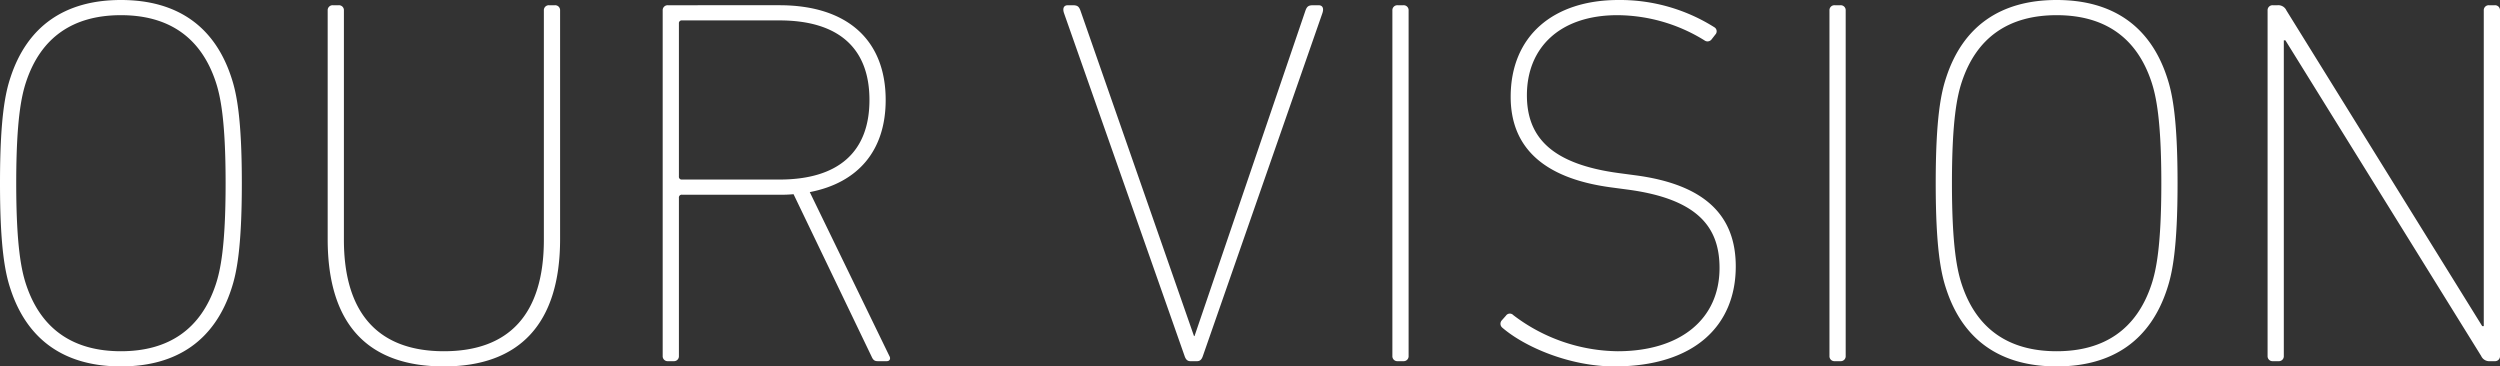 <svg xmlns="http://www.w3.org/2000/svg" width="429.84" height="63" viewBox="0 0 429.84 63">
  <rect x="0" y="0" width="429.84" height="63" fill="#333333" stroke="none"/>
  <path id="Path_3854" data-name="Path 3854" d="M27.09.9C36.72.9,43.2-3.6,46.08-12.42c.9-2.7,1.8-7.02,1.8-18.18s-.9-15.48-1.8-18.18C43.2-57.6,36.72-62.1,27.09-62.1S10.98-57.6,8.1-48.78c-.9,2.7-1.8,7.02-1.8,18.18s.9,15.48,1.8,18.18C10.98-3.6,17.46.9,27.09.9Zm0-2.61c-8.28,0-13.77-3.87-16.29-11.43-.81-2.43-1.71-6.57-1.71-17.46s.9-15.03,1.71-17.46c2.52-7.56,8.01-11.43,16.29-11.43s13.77,3.87,16.29,11.43c.81,2.43,1.71,6.57,1.71,17.46s-.9,15.03-1.71,17.46C40.86-5.58,35.37-1.71,27.09-1.71ZM82.62.9C95.49.9,102.6-6.3,102.6-20.97V-60.3a.85.85,0,0,0-.9-.9h-.99a.85.85,0,0,0-.9.9v39.42c0,12.87-6.03,19.17-17.19,19.17-11.07,0-17.19-6.3-17.19-19.17V-60.3a.85.85,0,0,0-.9-.9h-.99a.85.85,0,0,0-.9.9v39.33C62.64-6.12,69.75.9,82.62.9ZM158.76,0c.54,0,.72-.45.45-.9L145.53-29.07c8.37-1.62,13.05-7.2,13.05-15.84,0-10.35-6.66-16.29-18.27-16.29H121.14a.85.85,0,0,0-.9.9V-.9a.85.85,0,0,0,.9.9h.99a.85.85,0,0,0,.9-.9V-28.08a.477.477,0,0,1,.54-.54h16.74a21.931,21.931,0,0,0,2.43-.09L156.15-.81c.27.63.54.81,1.08.81ZM140.31-31.23H123.57a.477.477,0,0,1-.54-.54V-58.05a.477.477,0,0,1,.54-.54h16.74c10.17,0,15.48,4.77,15.48,13.68S150.48-31.23,140.31-31.23ZM212.13,0c.54,0,.81-.36.99-.9l20.52-58.86c.36-.99,0-1.44-.63-1.44h-.9c-.81,0-1.08.18-1.35.9L211.68-4.32h-.09L192.06-60.3c-.27-.72-.54-.9-1.35-.9h-.81c-.63,0-.99.45-.63,1.44L209.97-.9c.18.54.45.9.99.9ZM245.7-.9a.85.85,0,0,0,.9.9h.99a.85.85,0,0,0,.9-.9V-60.3a.85.85,0,0,0-.9-.9h-.99a.85.85,0,0,0-.9.9ZM283.86.9c13.77,0,20.88-7.02,20.88-17.19,0-8.55-5.04-14.04-17.19-15.66l-2.7-.36c-11.79-1.53-16.02-6.21-16.02-13.41,0-8.19,5.67-13.77,15.57-13.77a28.649,28.649,0,0,1,14.94,4.32.88.88,0,0,0,1.26-.18l.63-.81a.807.807,0,0,0-.18-1.26,30.433,30.433,0,0,0-16.47-4.68c-11.25,0-18.54,6.21-18.54,16.65,0,8.28,5.13,13.95,17.28,15.57l2.7.36c12.42,1.62,15.93,6.66,15.93,13.5,0,8.73-6.66,14.31-17.55,14.31a30.09,30.09,0,0,1-17.91-6.21.806.806,0,0,0-1.26.09l-.72.81a.875.875,0,0,0,.09,1.26C268.47-2.43,276.21.9,283.86.9ZM320.85-.9a.85.85,0,0,0,.9.9h.99a.85.85,0,0,0,.9-.9V-60.3a.85.85,0,0,0-.9-.9h-.99a.85.85,0,0,0-.9.9ZM359.91.9c9.63,0,16.11-4.5,18.99-13.32.9-2.7,1.8-7.02,1.8-18.18s-.9-15.48-1.8-18.18c-2.88-8.82-9.36-13.32-18.99-13.32s-16.11,4.5-18.99,13.32c-.9,2.7-1.8,7.02-1.8,18.18s.9,15.48,1.8,18.18C343.8-3.6,350.28.9,359.91.9Zm0-2.61c-8.28,0-13.77-3.87-16.29-11.43-.81-2.43-1.71-6.57-1.71-17.46s.9-15.03,1.71-17.46c2.52-7.56,8.01-11.43,16.29-11.43s13.77,3.87,16.29,11.43c.81,2.43,1.71,6.57,1.71,17.46s-.9,15.03-1.71,17.46C373.68-5.58,368.19-1.71,359.91-1.71Zm36.27.81a.85.85,0,0,0,.9.9h.99a.85.85,0,0,0,.9-.9V-55.17h.27L432.9-.9a1.529,1.529,0,0,0,1.53.9h.81a.85.85,0,0,0,.9-.9V-60.3a.85.85,0,0,0-.9-.9h-.99a.85.85,0,0,0-.9.9V-6.03h-.27L399.42-60.3a1.529,1.529,0,0,0-1.53-.9h-.81a.85.85,0,0,0-.9.9Z" transform="translate(-6.3 62.1)" fill="#fff"/>
</svg>

